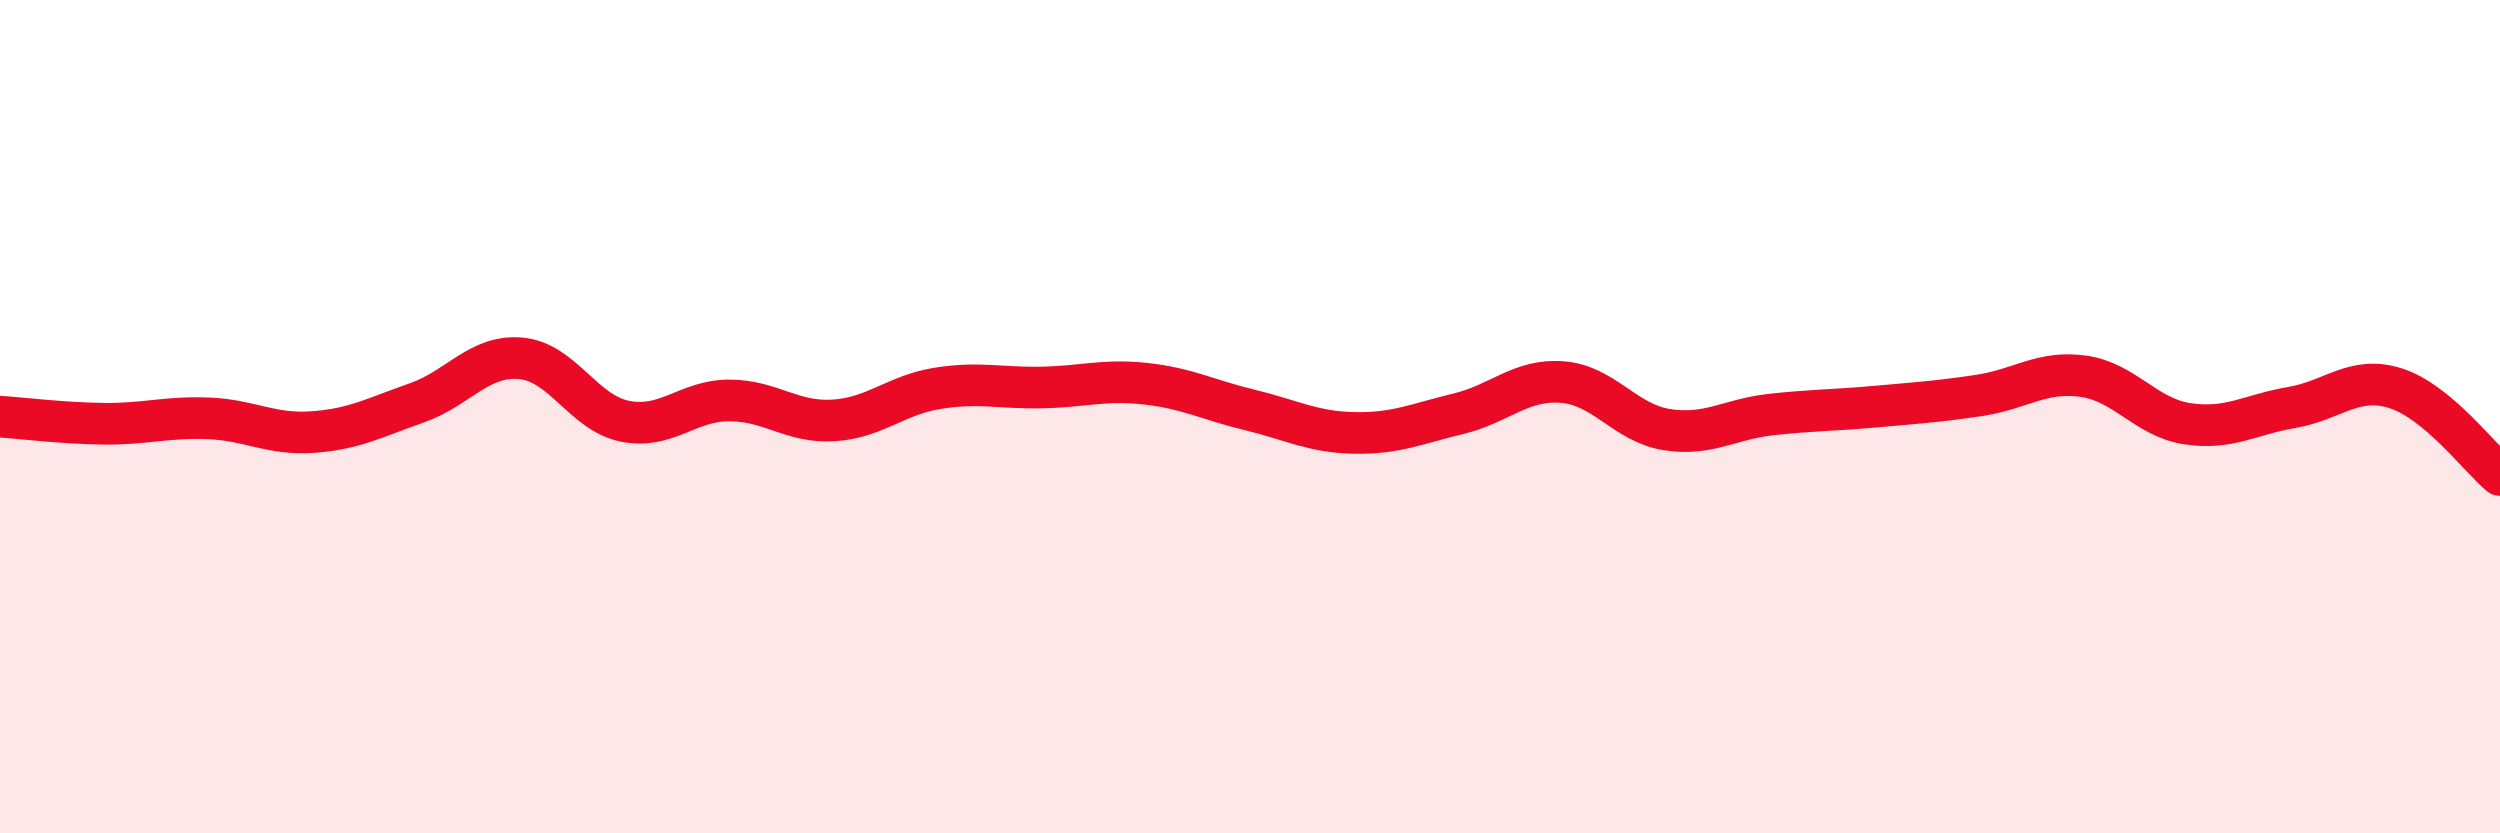 
    <svg width="60" height="20" viewBox="0 0 60 20" xmlns="http://www.w3.org/2000/svg">
      <path
        d="M 0,10 C 0.5,10.03 1.5,10.16 2.5,10.17 C 3.5,10.18 4,10 5,10.04 C 6,10.08 6.5,10.44 7.5,10.37 C 8.5,10.3 9,10.02 10,9.67 C 11,9.32 11.5,8.51 12.5,8.6 C 13.5,8.69 14,9.91 15,10.11 C 16,10.31 16.5,9.61 17.5,9.61 C 18.5,9.61 19,10.15 20,10.09 C 21,10.03 21.5,9.48 22.5,9.32 C 23.5,9.16 24,9.32 25,9.3 C 26,9.28 26.5,9.1 27.5,9.21 C 28.5,9.32 29,9.6 30,9.84 C 31,10.08 31.5,10.37 32.5,10.39 C 33.5,10.41 34,10.17 35,9.93 C 36,9.69 36.5,9.09 37.5,9.17 C 38.5,9.25 39,10.15 40,10.31 C 41,10.47 41.5,10.06 42.5,9.95 C 43.5,9.84 44,9.85 45,9.76 C 46,9.67 46.5,9.64 47.5,9.49 C 48.5,9.34 49,8.89 50,9.03 C 51,9.17 51.5,10.02 52.5,10.17 C 53.5,10.32 54,9.95 55,9.78 C 56,9.61 56.5,9 57.5,9.32 C 58.5,9.64 59.5,10.98 60,11.4L60 20L0 20Z"
        fill="#EB0A25"
        opacity="0.1"
        stroke-linecap="round"
        stroke-linejoin="round"
      />
      <path
        d="M 0,10 C 0.5,10.03 1.5,10.16 2.5,10.17 C 3.5,10.18 4,10 5,10.04 C 6,10.08 6.5,10.44 7.5,10.37 C 8.5,10.3 9,10.02 10,9.67 C 11,9.32 11.5,8.51 12.5,8.6 C 13.5,8.69 14,9.91 15,10.11 C 16,10.31 16.5,9.61 17.5,9.61 C 18.5,9.61 19,10.15 20,10.09 C 21,10.03 21.5,9.48 22.5,9.32 C 23.5,9.16 24,9.32 25,9.3 C 26,9.28 26.5,9.1 27.5,9.21 C 28.5,9.32 29,9.6 30,9.84 C 31,10.08 31.5,10.37 32.5,10.39 C 33.5,10.41 34,10.17 35,9.93 C 36,9.69 36.5,9.09 37.5,9.17 C 38.5,9.25 39,10.15 40,10.31 C 41,10.47 41.5,10.06 42.5,9.95 C 43.5,9.84 44,9.85 45,9.76 C 46,9.67 46.5,9.64 47.5,9.49 C 48.5,9.34 49,8.89 50,9.03 C 51,9.17 51.5,10.02 52.5,10.17 C 53.5,10.32 54,9.95 55,9.78 C 56,9.61 56.5,9 57.5,9.32 C 58.5,9.64 59.5,10.98 60,11.4"
        stroke="#EB0A25"
        stroke-width="1"
        fill="none"
        stroke-linecap="round"
        stroke-linejoin="round"
      />
    </svg>
  